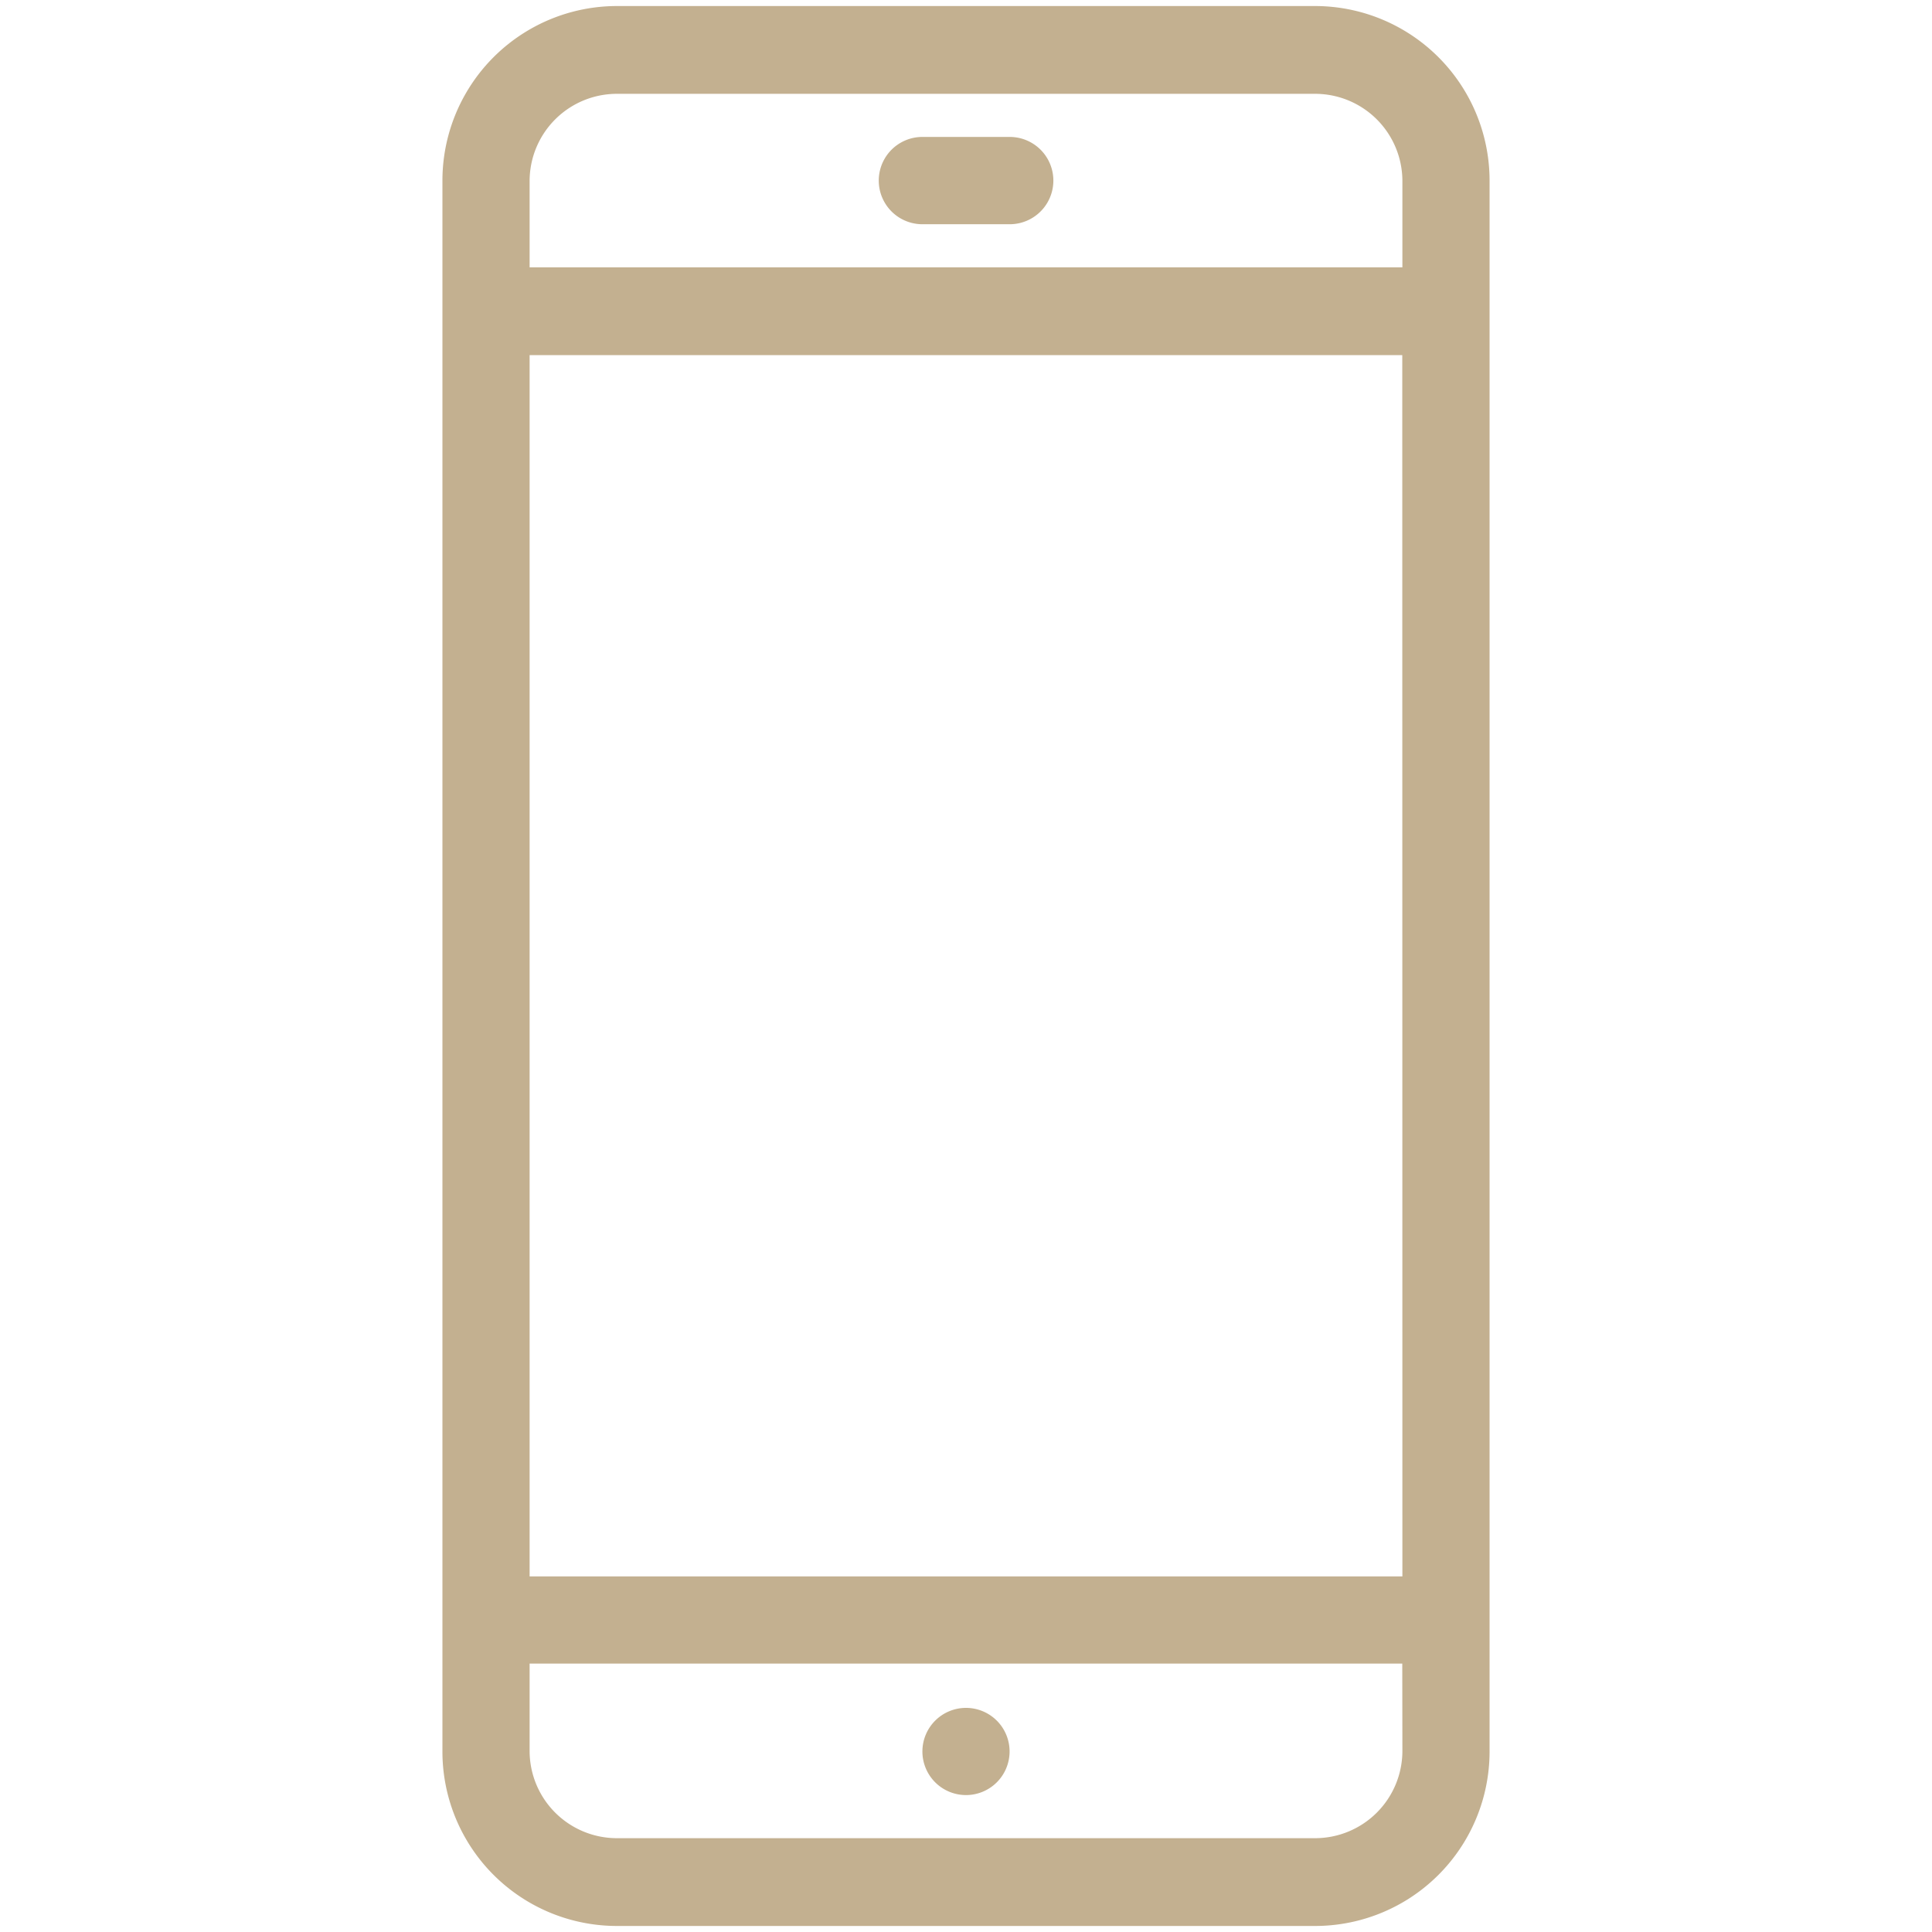 <?xml version="1.0" encoding="utf-8"?><svg xmlns="http://www.w3.org/2000/svg" width="160" height="160" viewBox="0 0 160 160"><path d="M80 148.66a3.61 3.61 0 1 0-3.61-3.66 3.61 3.61 0 0 0 3.61 3.66zm3.61-137.32h-7.22a3.61 3.61 0 0 0 0 7.23h7.23a3.61 3.61 0 1 0 0-7.23zM108.91.5H51.09A14.46 14.46 0 0 0 36.64 15v130a14.45 14.45 0 0 0 14.45 14.5h57.82a14.45 14.45 0 0 0 14.45-14.5V15A14.46 14.46 0 0 0 108.91.5zm7.23 144.5a7.23 7.23 0 0 1-7.23 7.23H51.09a7.23 7.23 0 0 1-7.23-7.23v-7.23h72.27zm0-14.45H43.86V29.41h72.27zm0-108.41H43.86V15a7.23 7.23 0 0 1 7.23-7.23h57.82a7.23 7.23 0 0 1 7.23 7.23z" fill="#C3B090" data-name="Mobile"/></svg>
